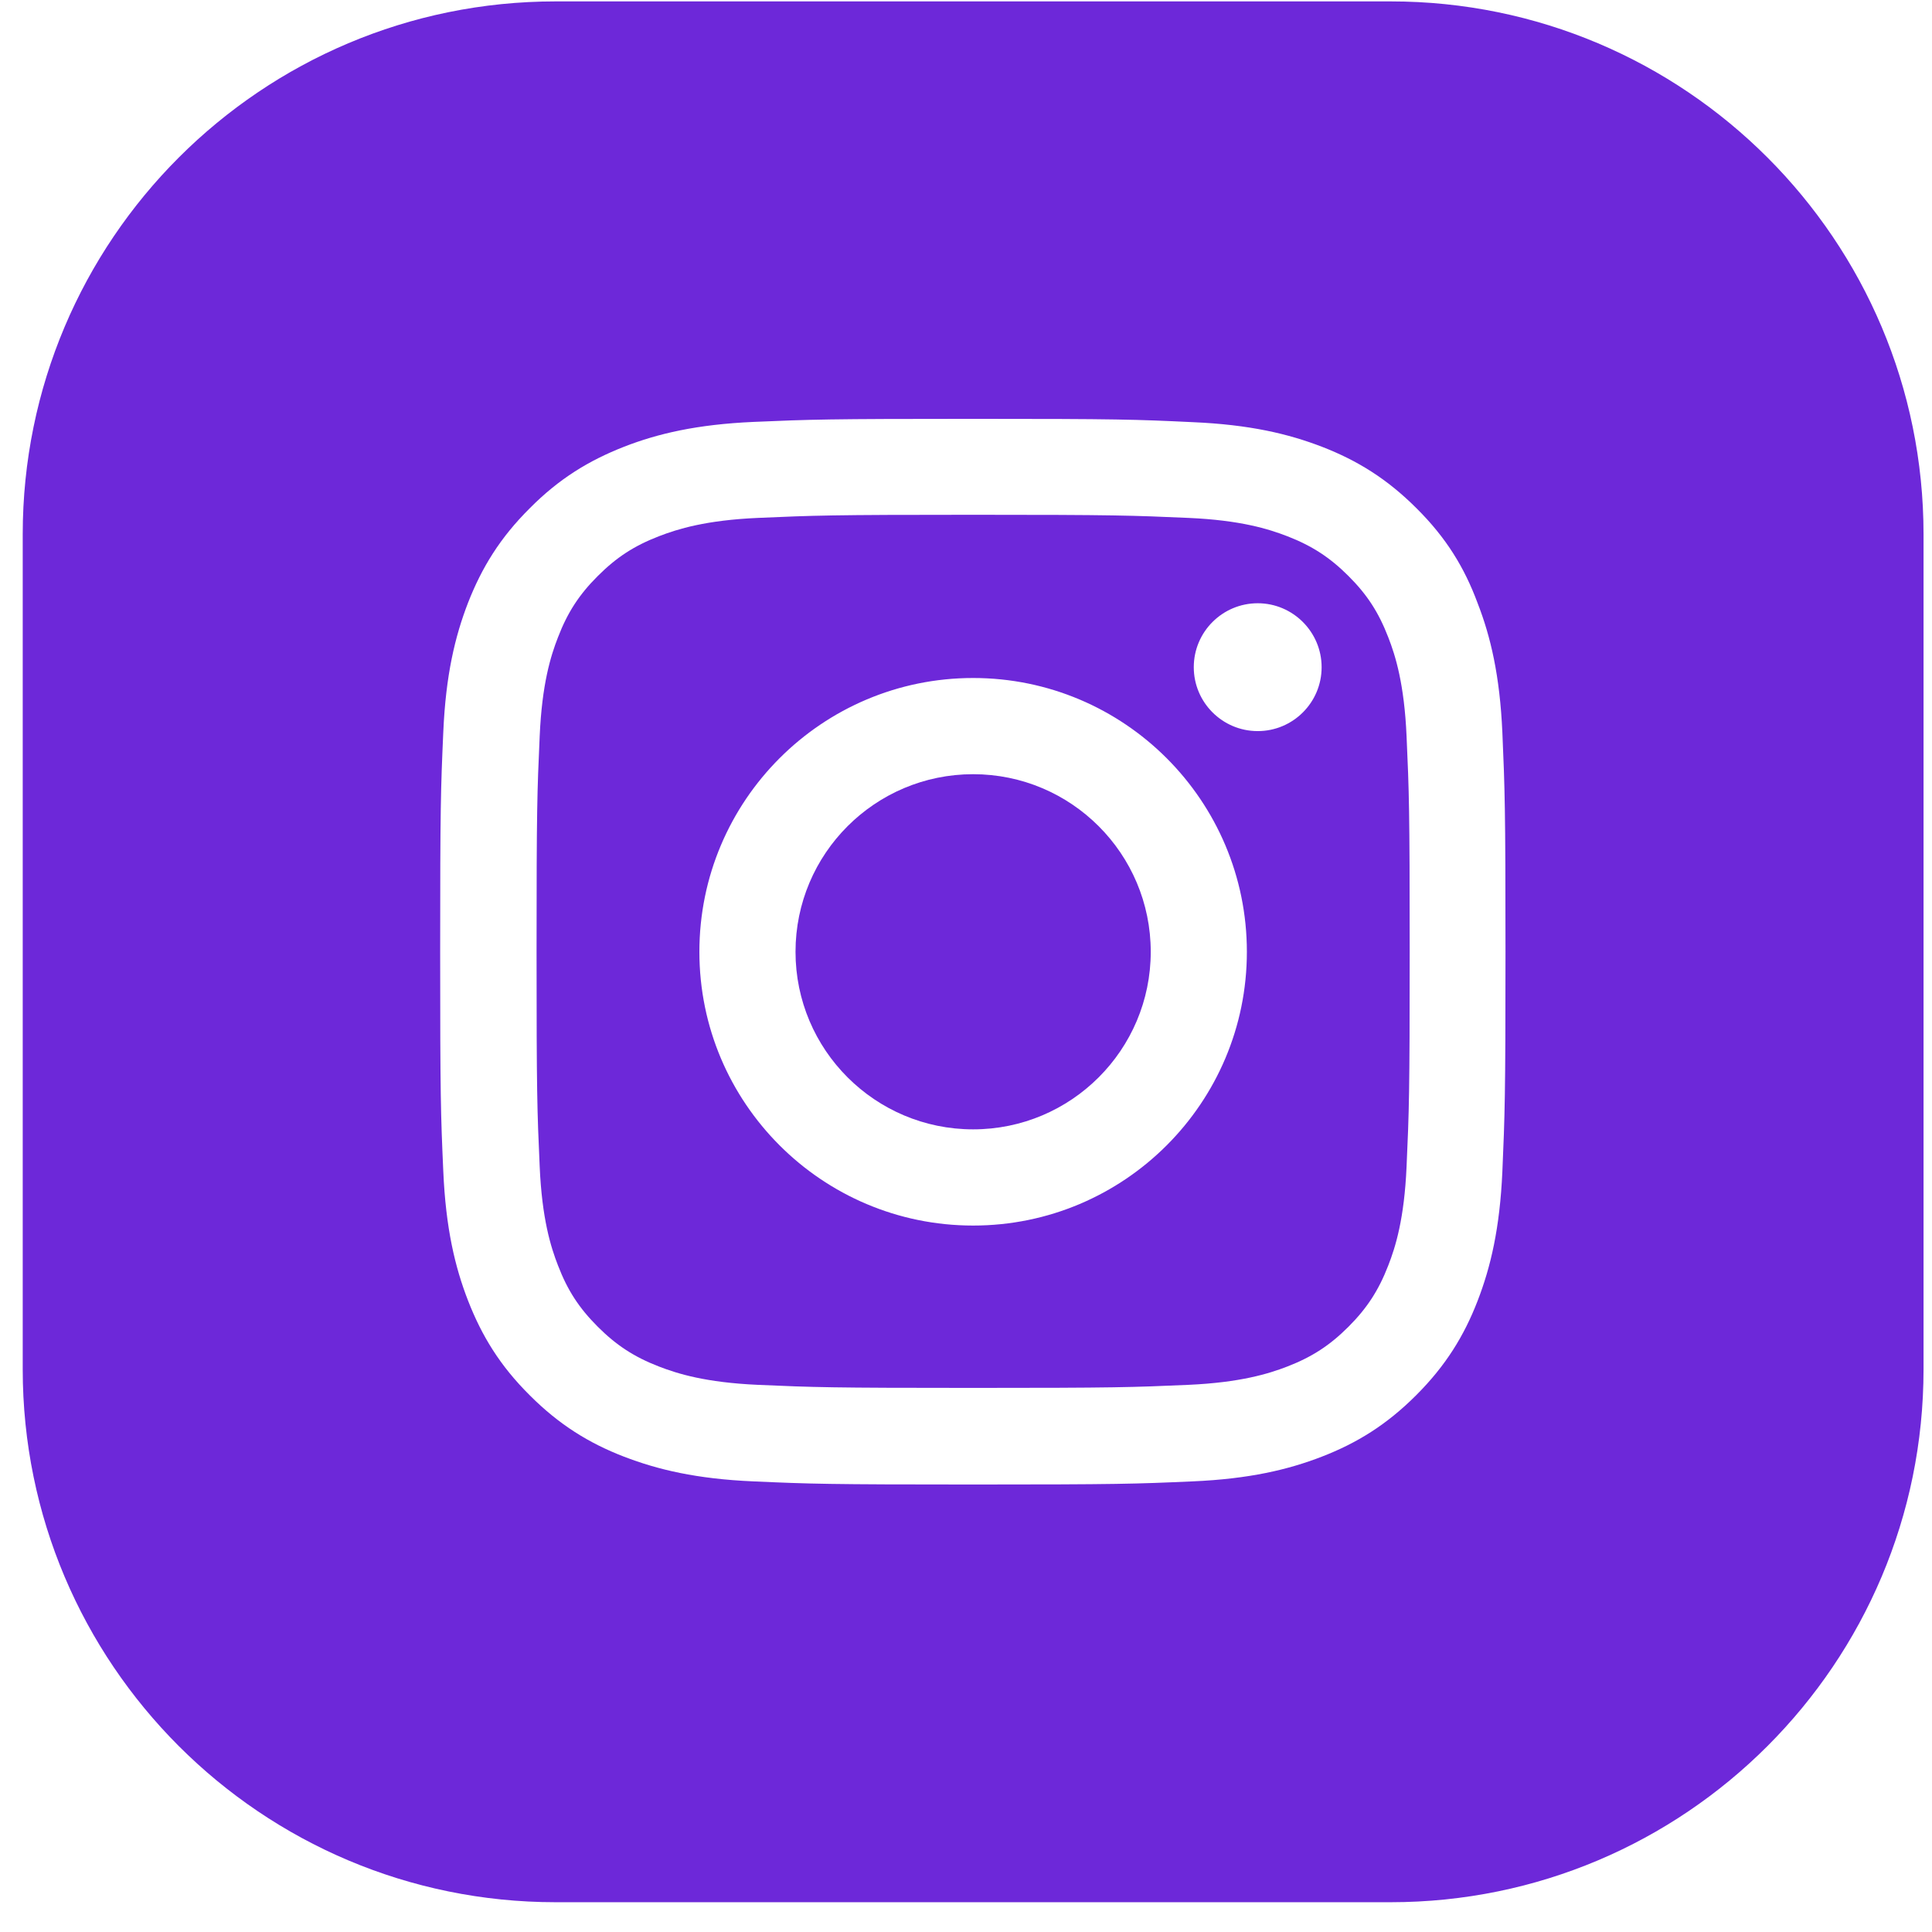 <svg width="29" height="29" viewBox="0 0 29 29" fill="none" xmlns="http://www.w3.org/2000/svg">
    <path d="M14.607 16.952C13.135 16.952 11.941 15.758 11.941 14.287C11.941 12.815 13.135 11.621 14.607 11.621C16.079 11.621 17.273 12.815 17.273 14.287C17.273 15.758 16.079 16.952 14.607 16.952Z" fill="#6D28D9"></path>
    <path fill-rule="evenodd" clip-rule="evenodd" d="M17.838 7.774C16.998 7.737 16.744 7.727 14.607 7.727C12.469 7.727 12.216 7.737 11.376 7.774C10.598 7.808 10.173 7.94 9.891 8.049C9.519 8.193 9.254 8.365 8.973 8.646C8.694 8.924 8.519 9.193 8.376 9.565C8.266 9.846 8.135 10.268 8.101 11.049C8.063 11.89 8.054 12.143 8.054 14.28C8.054 16.415 8.063 16.668 8.101 17.512C8.135 18.29 8.266 18.715 8.376 18.996C8.519 19.368 8.691 19.633 8.973 19.915C9.251 20.193 9.519 20.368 9.891 20.512C10.173 20.621 10.594 20.752 11.376 20.787C12.216 20.824 12.469 20.833 14.607 20.833C16.741 20.833 16.994 20.824 17.838 20.787C18.616 20.752 19.041 20.621 19.323 20.512C19.694 20.368 19.96 20.196 20.241 19.915C20.519 19.637 20.694 19.368 20.838 18.996C20.948 18.715 21.079 18.293 21.113 17.512C21.151 16.671 21.16 16.418 21.16 14.28C21.16 12.146 21.151 11.893 21.113 11.049C21.079 10.271 20.948 9.846 20.838 9.565C20.694 9.193 20.523 8.927 20.241 8.646C19.963 8.368 19.694 8.193 19.323 8.049C19.041 7.94 18.619 7.808 17.838 7.774ZM14.607 10.177C12.338 10.177 10.498 12.018 10.498 14.287C10.498 16.555 12.338 18.396 14.607 18.396C16.876 18.396 18.716 16.555 18.716 14.287C18.716 12.018 16.876 10.177 14.607 10.177ZM18.879 10.974C19.407 10.974 19.838 10.546 19.838 10.015C19.838 9.486 19.407 9.055 18.879 9.055C18.351 9.055 17.919 9.483 17.919 10.015C17.919 10.543 18.348 10.974 18.879 10.974Z" fill="#6D28D9"></path>
    <path fill-rule="evenodd" clip-rule="evenodd" d="M8.341 0.021C3.923 0.021 0.341 3.602 0.341 8.021V20.553C0.341 24.971 3.923 28.553 8.341 28.553H20.873C25.291 28.553 28.873 24.971 28.873 20.553V8.021C28.873 3.602 25.291 0.021 20.873 0.021H8.341ZM11.31 6.333C12.163 6.296 12.435 6.287 14.607 6.287C16.779 6.287 17.051 6.296 17.907 6.337C18.757 6.374 19.338 6.511 19.848 6.708C20.373 6.912 20.819 7.186 21.263 7.63C21.71 8.074 21.982 8.521 22.179 9.052C22.376 9.558 22.513 10.143 22.551 10.993C22.588 11.846 22.598 12.118 22.598 14.29C22.598 16.462 22.588 16.733 22.551 17.587C22.513 18.436 22.376 19.018 22.179 19.527C21.976 20.052 21.701 20.499 21.257 20.943C20.813 21.387 20.366 21.662 19.841 21.865C19.335 22.061 18.751 22.199 17.901 22.236C17.048 22.274 16.776 22.283 14.604 22.283C12.432 22.283 12.16 22.274 11.307 22.236C10.457 22.199 9.876 22.061 9.366 21.865C8.841 21.662 8.394 21.387 7.951 20.943C7.504 20.499 7.232 20.052 7.026 19.524C6.829 19.018 6.691 18.433 6.654 17.583C6.616 16.73 6.607 16.458 6.607 14.287C6.607 12.115 6.616 11.843 6.654 10.986C6.691 10.136 6.829 9.555 7.026 9.046C7.232 8.521 7.504 8.074 7.951 7.63C8.394 7.183 8.841 6.912 9.369 6.705C9.876 6.508 10.46 6.371 11.31 6.333Z" fill="#6D28D9"></path>
</svg>